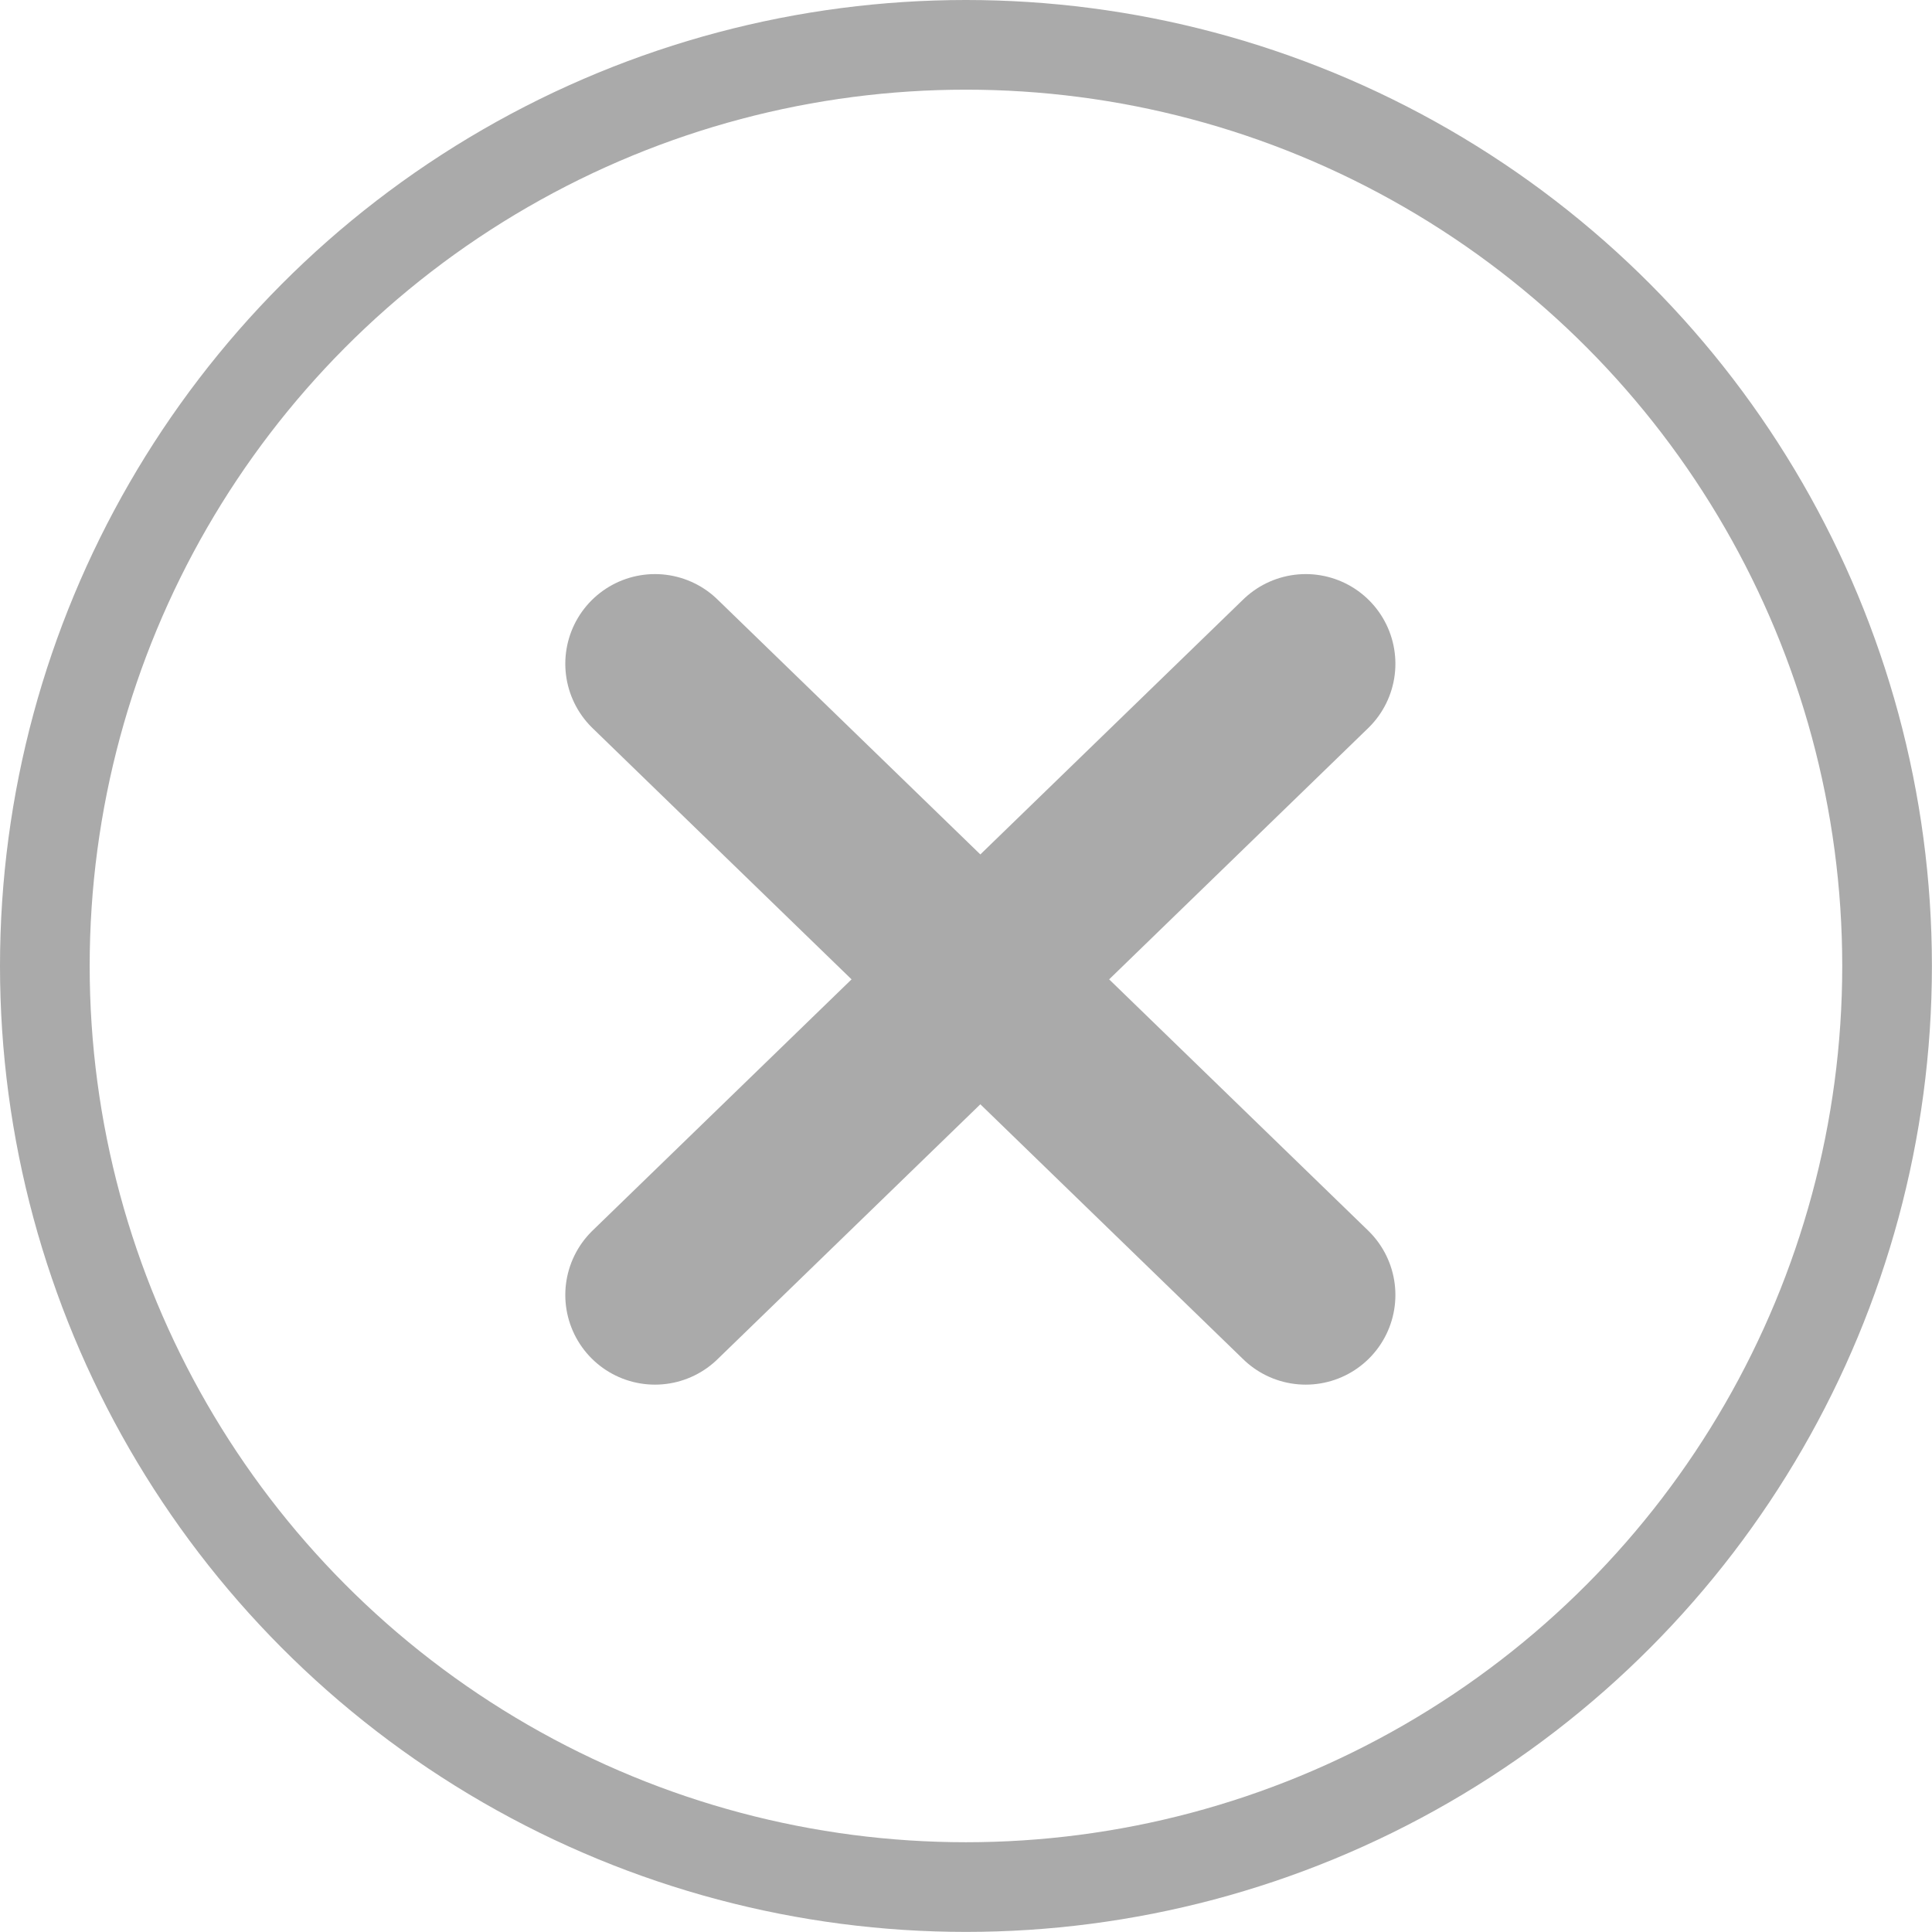 <svg xmlns="http://www.w3.org/2000/svg" width="21.545" height="21.545" viewBox="0 0 21.545 21.545">
  <g id="delete-circle-grey" transform="translate(-153 -737)">
    <g id="Group_1972" data-name="Group 1972" transform="translate(160.304 744.402)">
      <line id="Line_148" data-name="Line 148" x2="7.257" y2="7.039" transform="translate(0 0)" fill="none" stroke="#aaa" stroke-linecap="round" stroke-width="2"/>
      <line id="Line_149" data-name="Line 149" x2="7.039" y2="7.257" transform="translate(7.257 0) rotate(90)" fill="none" stroke="#aaa" stroke-linecap="round" stroke-width="2"/>
    </g>
    <g id="Ellipse_34" data-name="Ellipse 34" transform="translate(153 737)" fill="none" stroke="#aaa" stroke-width="1">
      <circle cx="10.772" cy="10.772" r="10.772" stroke="none"/>
      <circle cx="10.772" cy="10.772" r="10.272" fill="none"/>
    </g>
  </g>
</svg>
